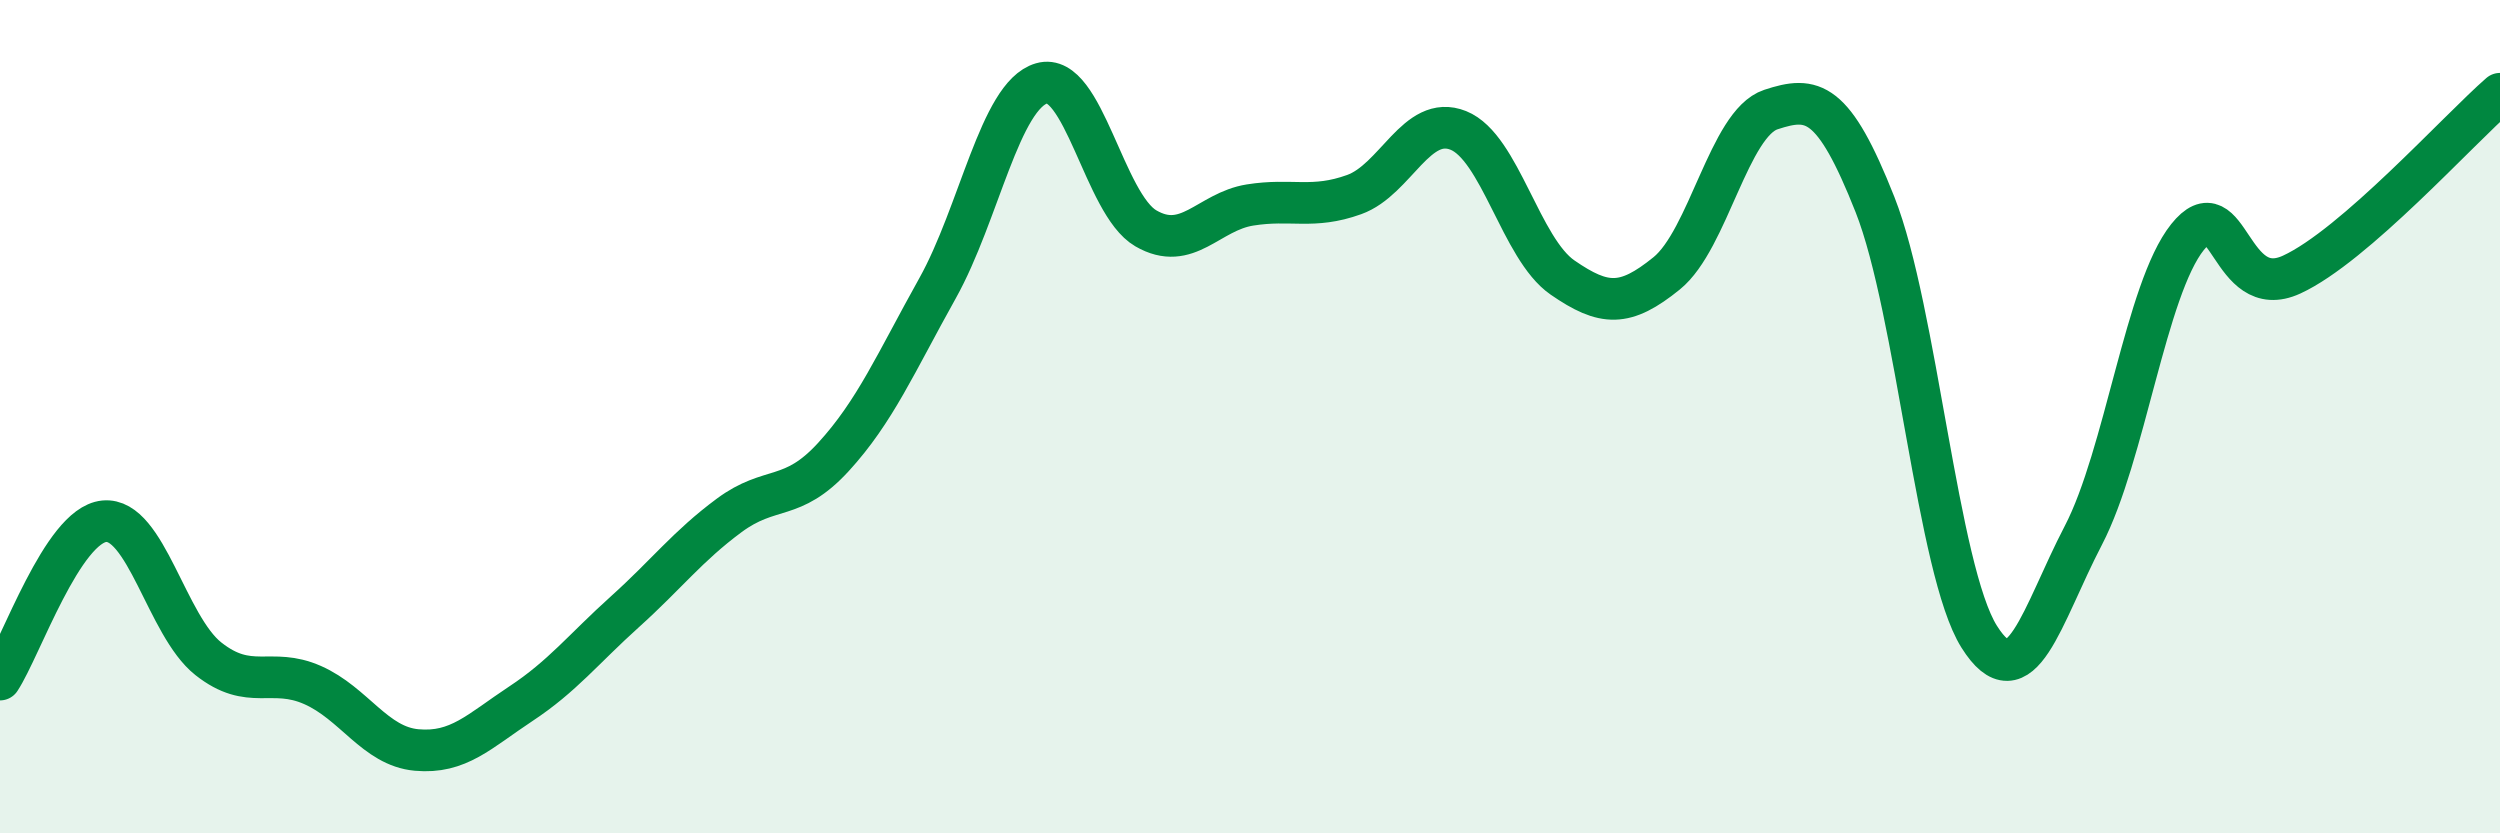 
    <svg width="60" height="20" viewBox="0 0 60 20" xmlns="http://www.w3.org/2000/svg">
      <path
        d="M 0,16.31 C 0.5,15.55 1.5,12.61 2.5,12.51 C 3.5,12.41 4,15.02 5,15.81 C 6,16.6 6.5,16 7.5,16.44 C 8.5,16.88 9,17.91 10,18 C 11,18.09 11.5,17.55 12.5,16.89 C 13.5,16.23 14,15.58 15,14.68 C 16,13.78 16.5,13.11 17.5,12.37 C 18.5,11.63 19,12.06 20,10.97 C 21,9.88 21.5,8.71 22.5,6.92 C 23.5,5.13 24,2.29 25,2 C 26,1.71 26.5,4.9 27.5,5.48 C 28.5,6.06 29,5.08 30,4.92 C 31,4.76 31.5,5.03 32.5,4.67 C 33.5,4.31 34,2.73 35,3.13 C 36,3.53 36.5,5.97 37.5,6.66 C 38.5,7.35 39,7.37 40,6.56 C 41,5.75 41.5,2.96 42.5,2.63 C 43.5,2.3 44,2.38 45,4.91 C 46,7.44 46.5,13.69 47.5,15.28 C 48.5,16.87 49,14.77 50,12.85 C 51,10.93 51.5,6.94 52.5,5.69 C 53.5,4.44 53.5,7.28 55,6.59 C 56.5,5.9 59,3.12 60,2.25L60 20L0 20Z"
        fill="#008740"
        opacity="0.1"
        stroke-linecap="round"
        stroke-linejoin="round"
      />
      <path
        d="M 0,16.31 C 0.5,15.55 1.5,12.61 2.5,12.51 C 3.5,12.41 4,15.02 5,15.81 C 6,16.6 6.5,16 7.5,16.44 C 8.5,16.88 9,17.91 10,18 C 11,18.09 11.5,17.55 12.5,16.89 C 13.5,16.23 14,15.58 15,14.68 C 16,13.78 16.5,13.11 17.5,12.37 C 18.5,11.63 19,12.06 20,10.97 C 21,9.88 21.5,8.71 22.5,6.92 C 23.5,5.13 24,2.29 25,2 C 26,1.71 26.5,4.9 27.5,5.48 C 28.5,6.06 29,5.08 30,4.92 C 31,4.76 31.5,5.03 32.5,4.67 C 33.5,4.31 34,2.73 35,3.13 C 36,3.53 36.5,5.97 37.5,6.66 C 38.5,7.35 39,7.37 40,6.56 C 41,5.75 41.5,2.96 42.5,2.63 C 43.5,2.3 44,2.38 45,4.91 C 46,7.44 46.5,13.69 47.5,15.28 C 48.5,16.87 49,14.77 50,12.85 C 51,10.93 51.5,6.94 52.5,5.69 C 53.5,4.44 53.5,7.28 55,6.59 C 56.5,5.9 59,3.12 60,2.25"
        stroke="#008740"
        stroke-width="1"
        fill="none"
        stroke-linecap="round"
        stroke-linejoin="round"
      />
    </svg>
  